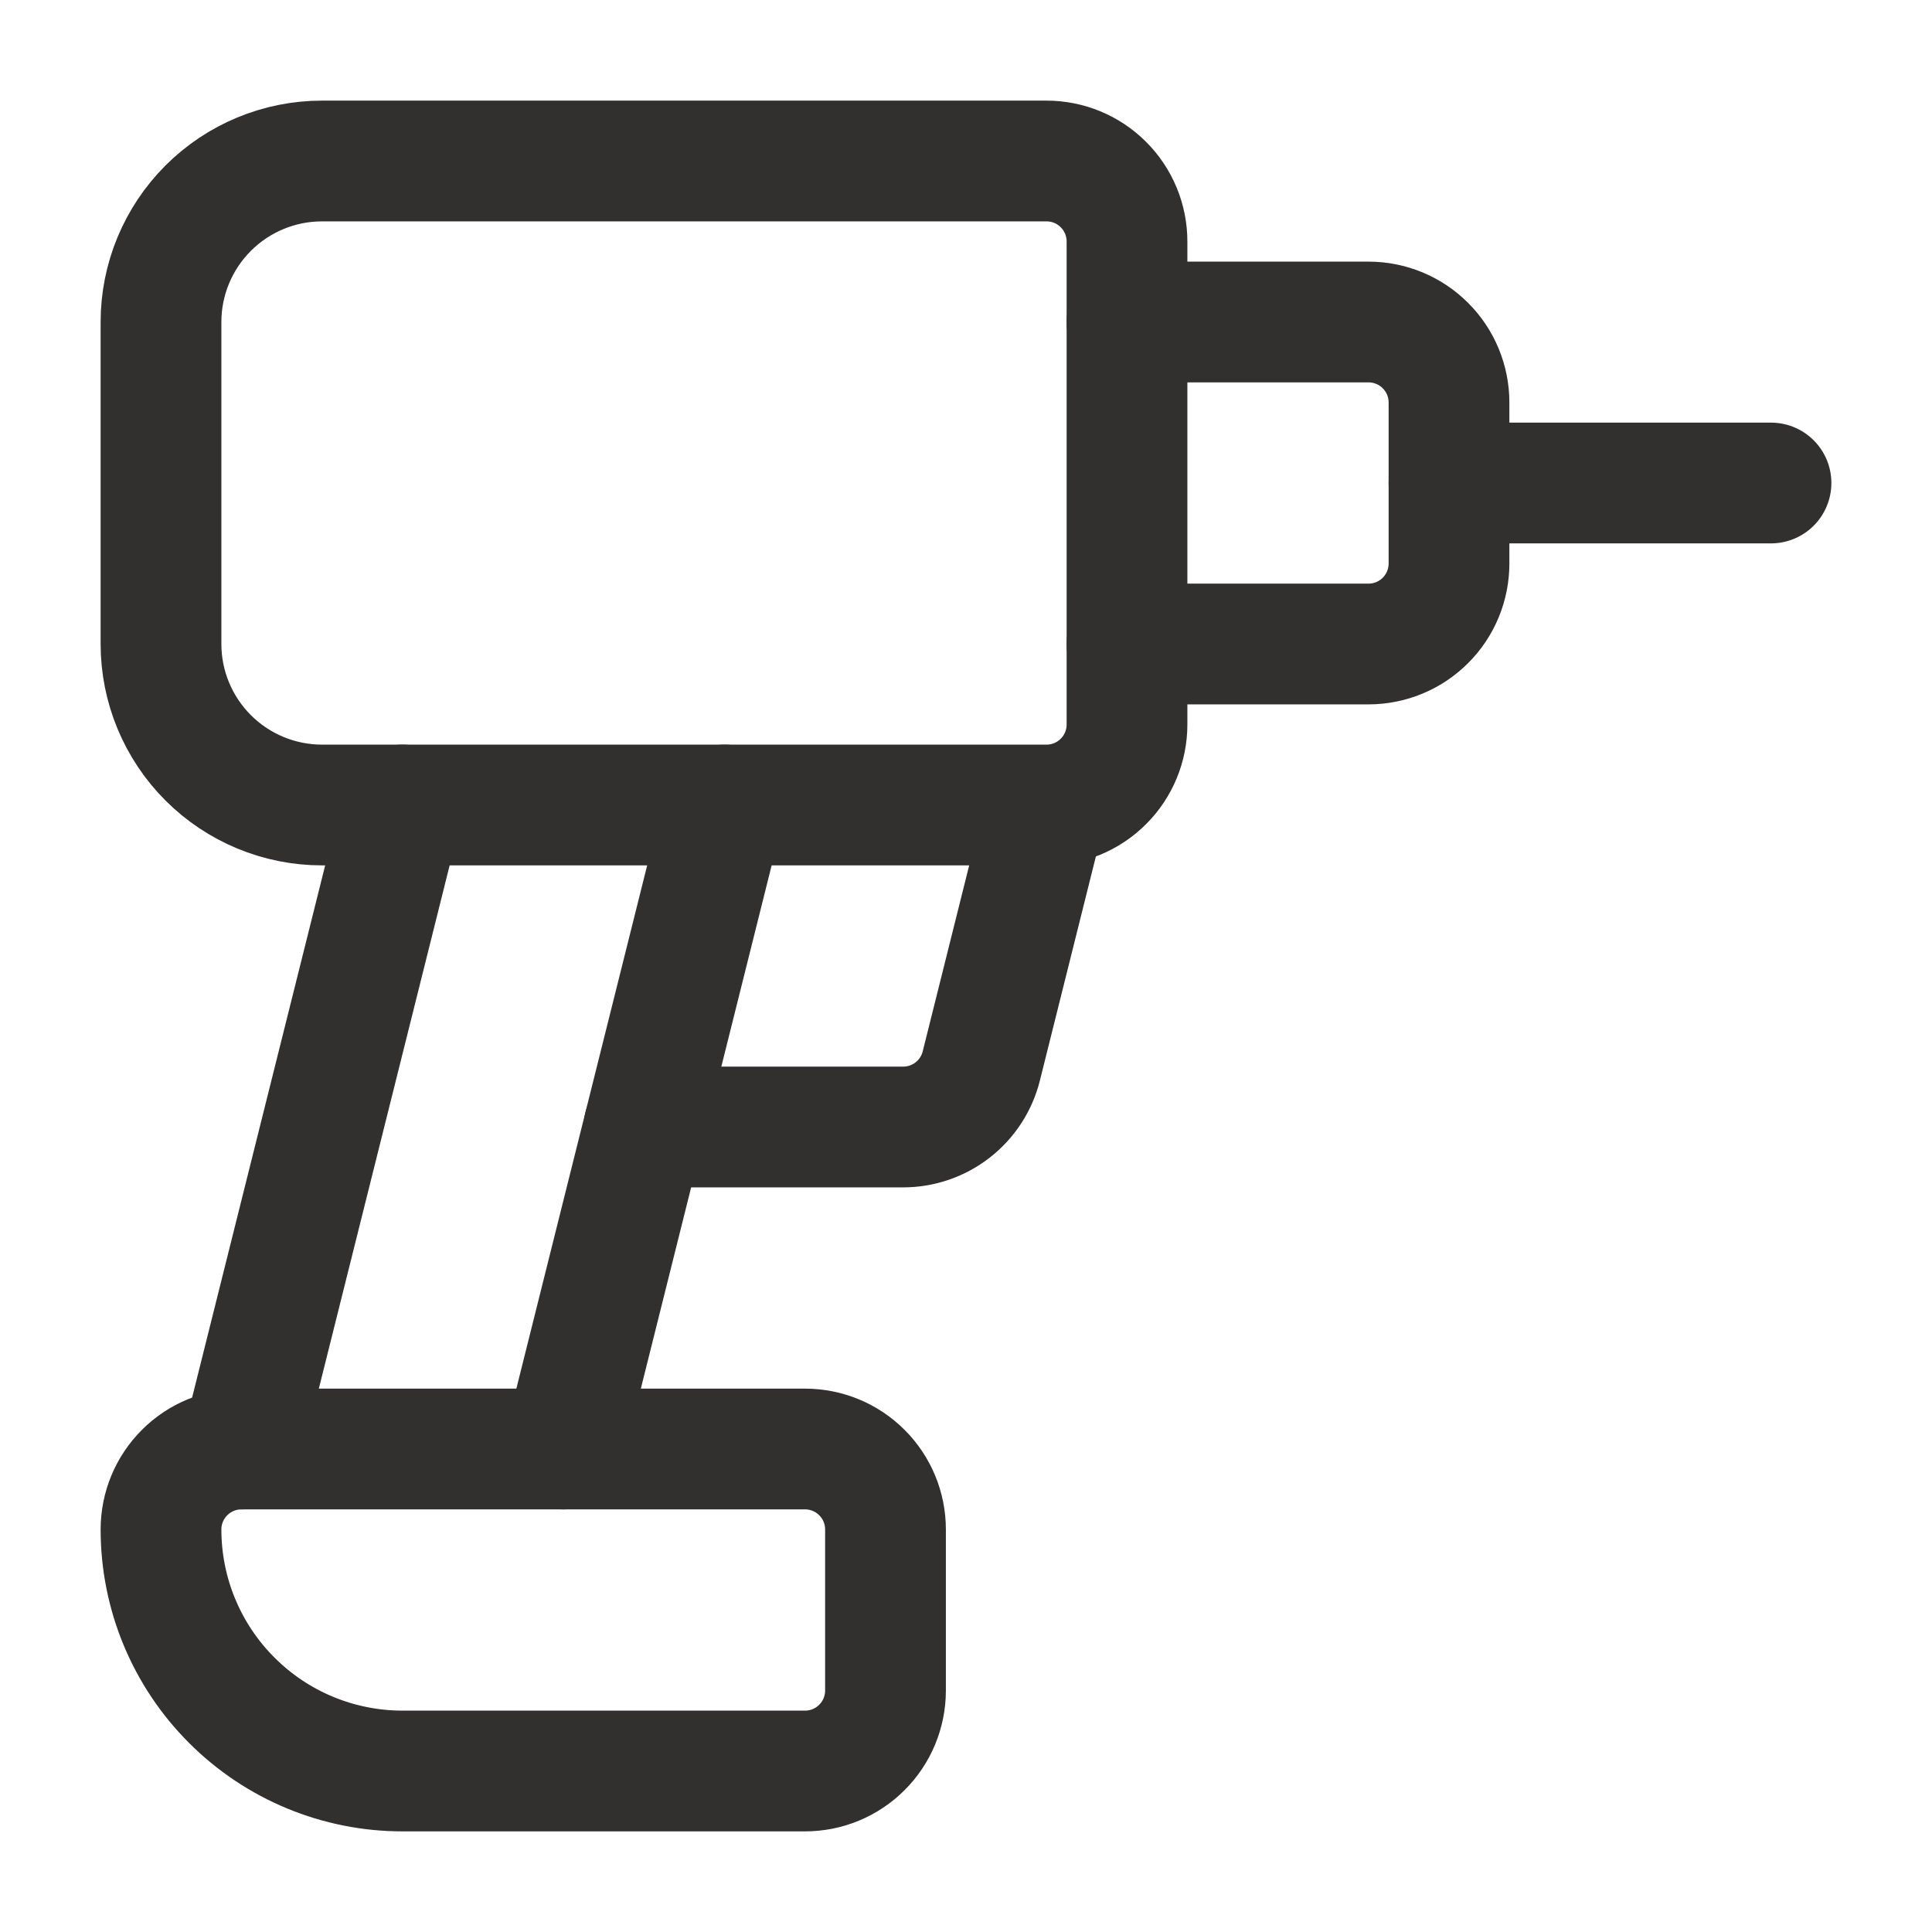 <svg width="24" height="24" viewBox="0 0 24 24" fill="none" xmlns="http://www.w3.org/2000/svg">
<path d="M10 18C10.265 18 10.52 18.105 10.707 18.293C10.895 18.48 11 18.735 11 19V21C11 21.265 10.895 21.52 10.707 21.707C10.52 21.895 10.265 22 10 22H5C4.204 22 3.441 21.684 2.879 21.121C2.316 20.559 2 19.796 2 19C2 18.735 2.105 18.48 2.293 18.293C2.48 18.105 2.735 18 3 18H10Z" stroke="#32302F" stroke-width="1.5" stroke-linecap="round" stroke-linejoin="round"/>
<path d="M13 10H4C3.47 10 2.961 9.789 2.586 9.414C2.211 9.039 2 8.53 2 8V4C2 3.47 2.211 2.961 2.586 2.586C2.961 2.211 3.47 2 4 2H13C13.265 2 13.52 2.105 13.707 2.293C13.895 2.48 14 2.735 14 3V9C14 9.265 13.895 9.52 13.707 9.707C13.52 9.895 13.265 10 13 10ZM13 10L12.19 13.242C12.136 13.458 12.011 13.651 11.835 13.788C11.66 13.925 11.443 14 11.22 14H8" stroke="#32302F" stroke-width="1.5" stroke-linecap="round" stroke-linejoin="round"/>
<path d="M14 4H17C17.265 4 17.52 4.105 17.707 4.293C17.895 4.48 18 4.735 18 5V7C18 7.265 17.895 7.52 17.707 7.707C17.52 7.895 17.265 8 17 8H14" stroke="#32302F" stroke-width="1.5" stroke-linecap="round" stroke-linejoin="round"/>
<path d="M18 6H22" stroke="#32302F" stroke-width="1.5" stroke-linecap="round" stroke-linejoin="round"/>
<path d="M5 10L3 18" stroke="#32302F" stroke-width="1.5" stroke-linecap="round" stroke-linejoin="round"/>
<path d="M7 18L9 10" stroke="#32302F" stroke-width="1.5" stroke-linecap="round" stroke-linejoin="round"/>
</svg>
